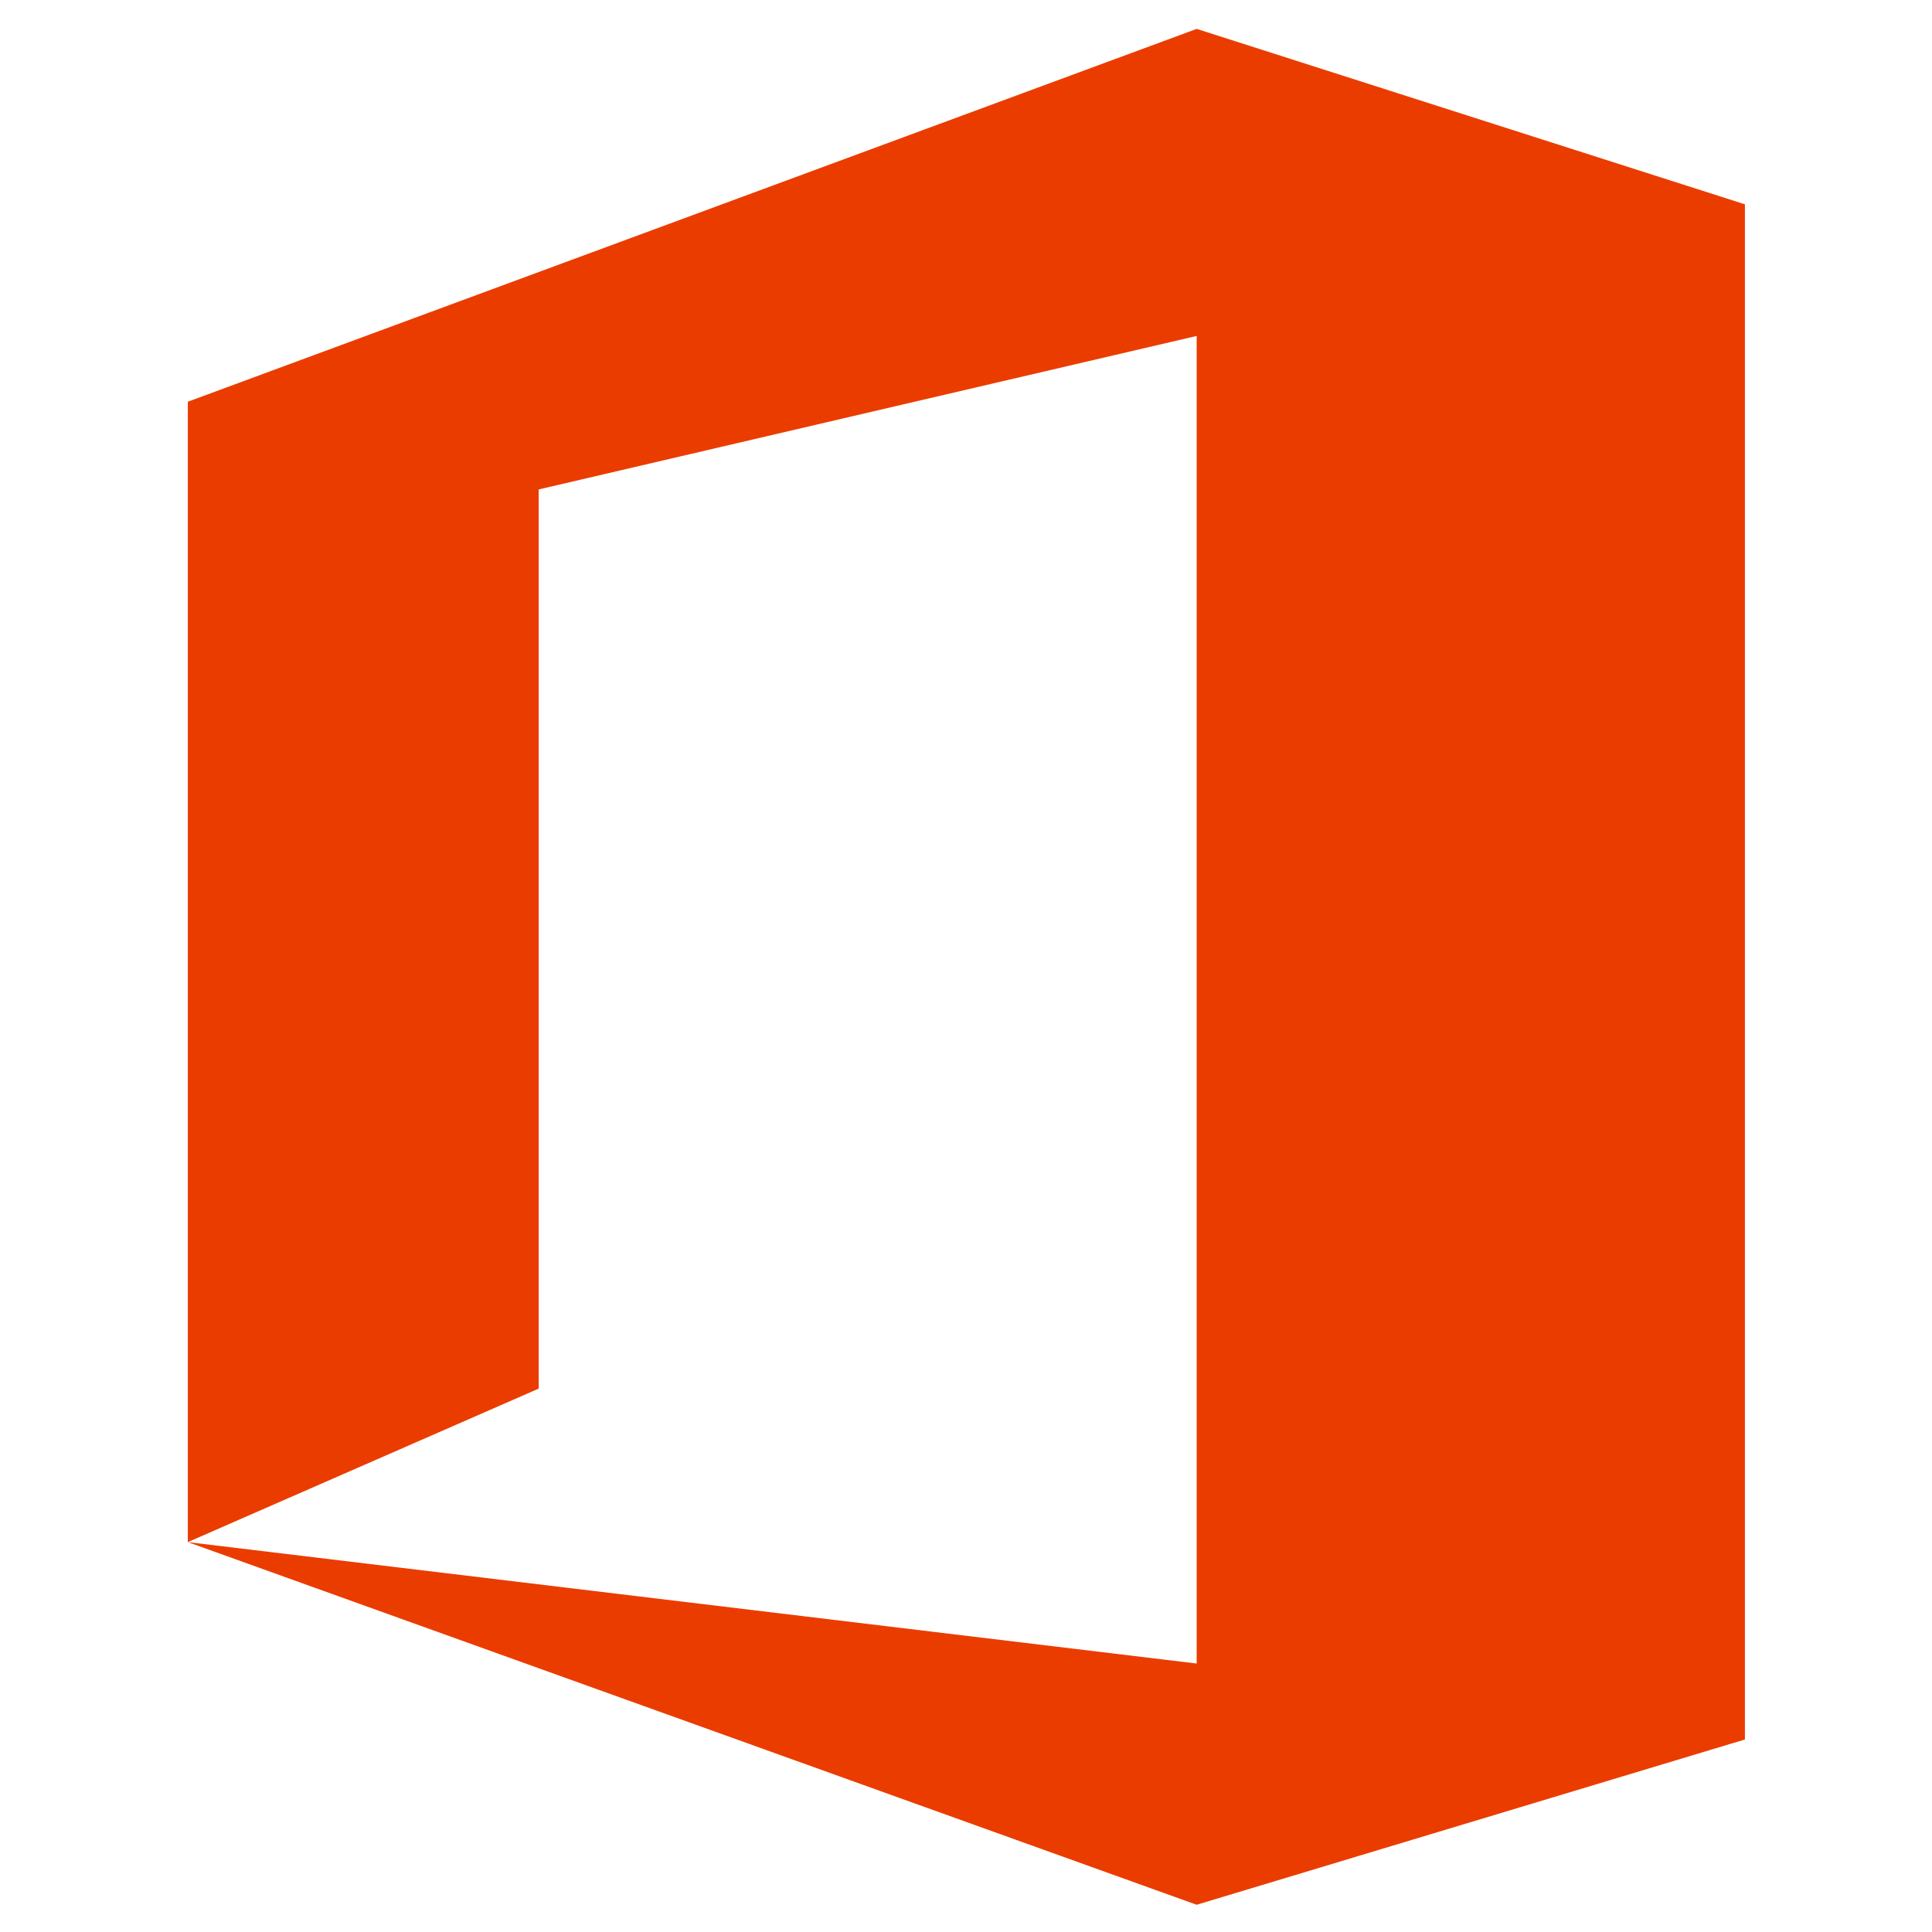 <?xml version="1.0" encoding="UTF-8"?> <!-- Generator: Adobe Illustrator 15.1.0, SVG Export Plug-In . SVG Version: 6.00 Build 0) --> <svg xmlns="http://www.w3.org/2000/svg" xmlns:xlink="http://www.w3.org/1999/xlink" id="Layer_1" x="0px" y="0px" width="500px" height="500px" viewBox="-375.058 -353.483 500 500" xml:space="preserve"> <g transform="translate(-216.074,-549.289)"> <g transform="matrix(1.823,0,0,1.823,-597.717,-124.122)"> <g transform="translate(0,-91.137)"> <g transform="matrix(0.741,0,0,0.741,98.57,-8.251)"> <path fill="#EB3C00" d="M227.746,666.406V447.925l193.276-71.428l105.036,33.609V704.22l-105.036,31.664L227.746,666.406 l193.276,23.261V435.322l-126.054,29.41v172.265L227.746,666.406z"></path> </g> </g> </g> </g> </svg> 